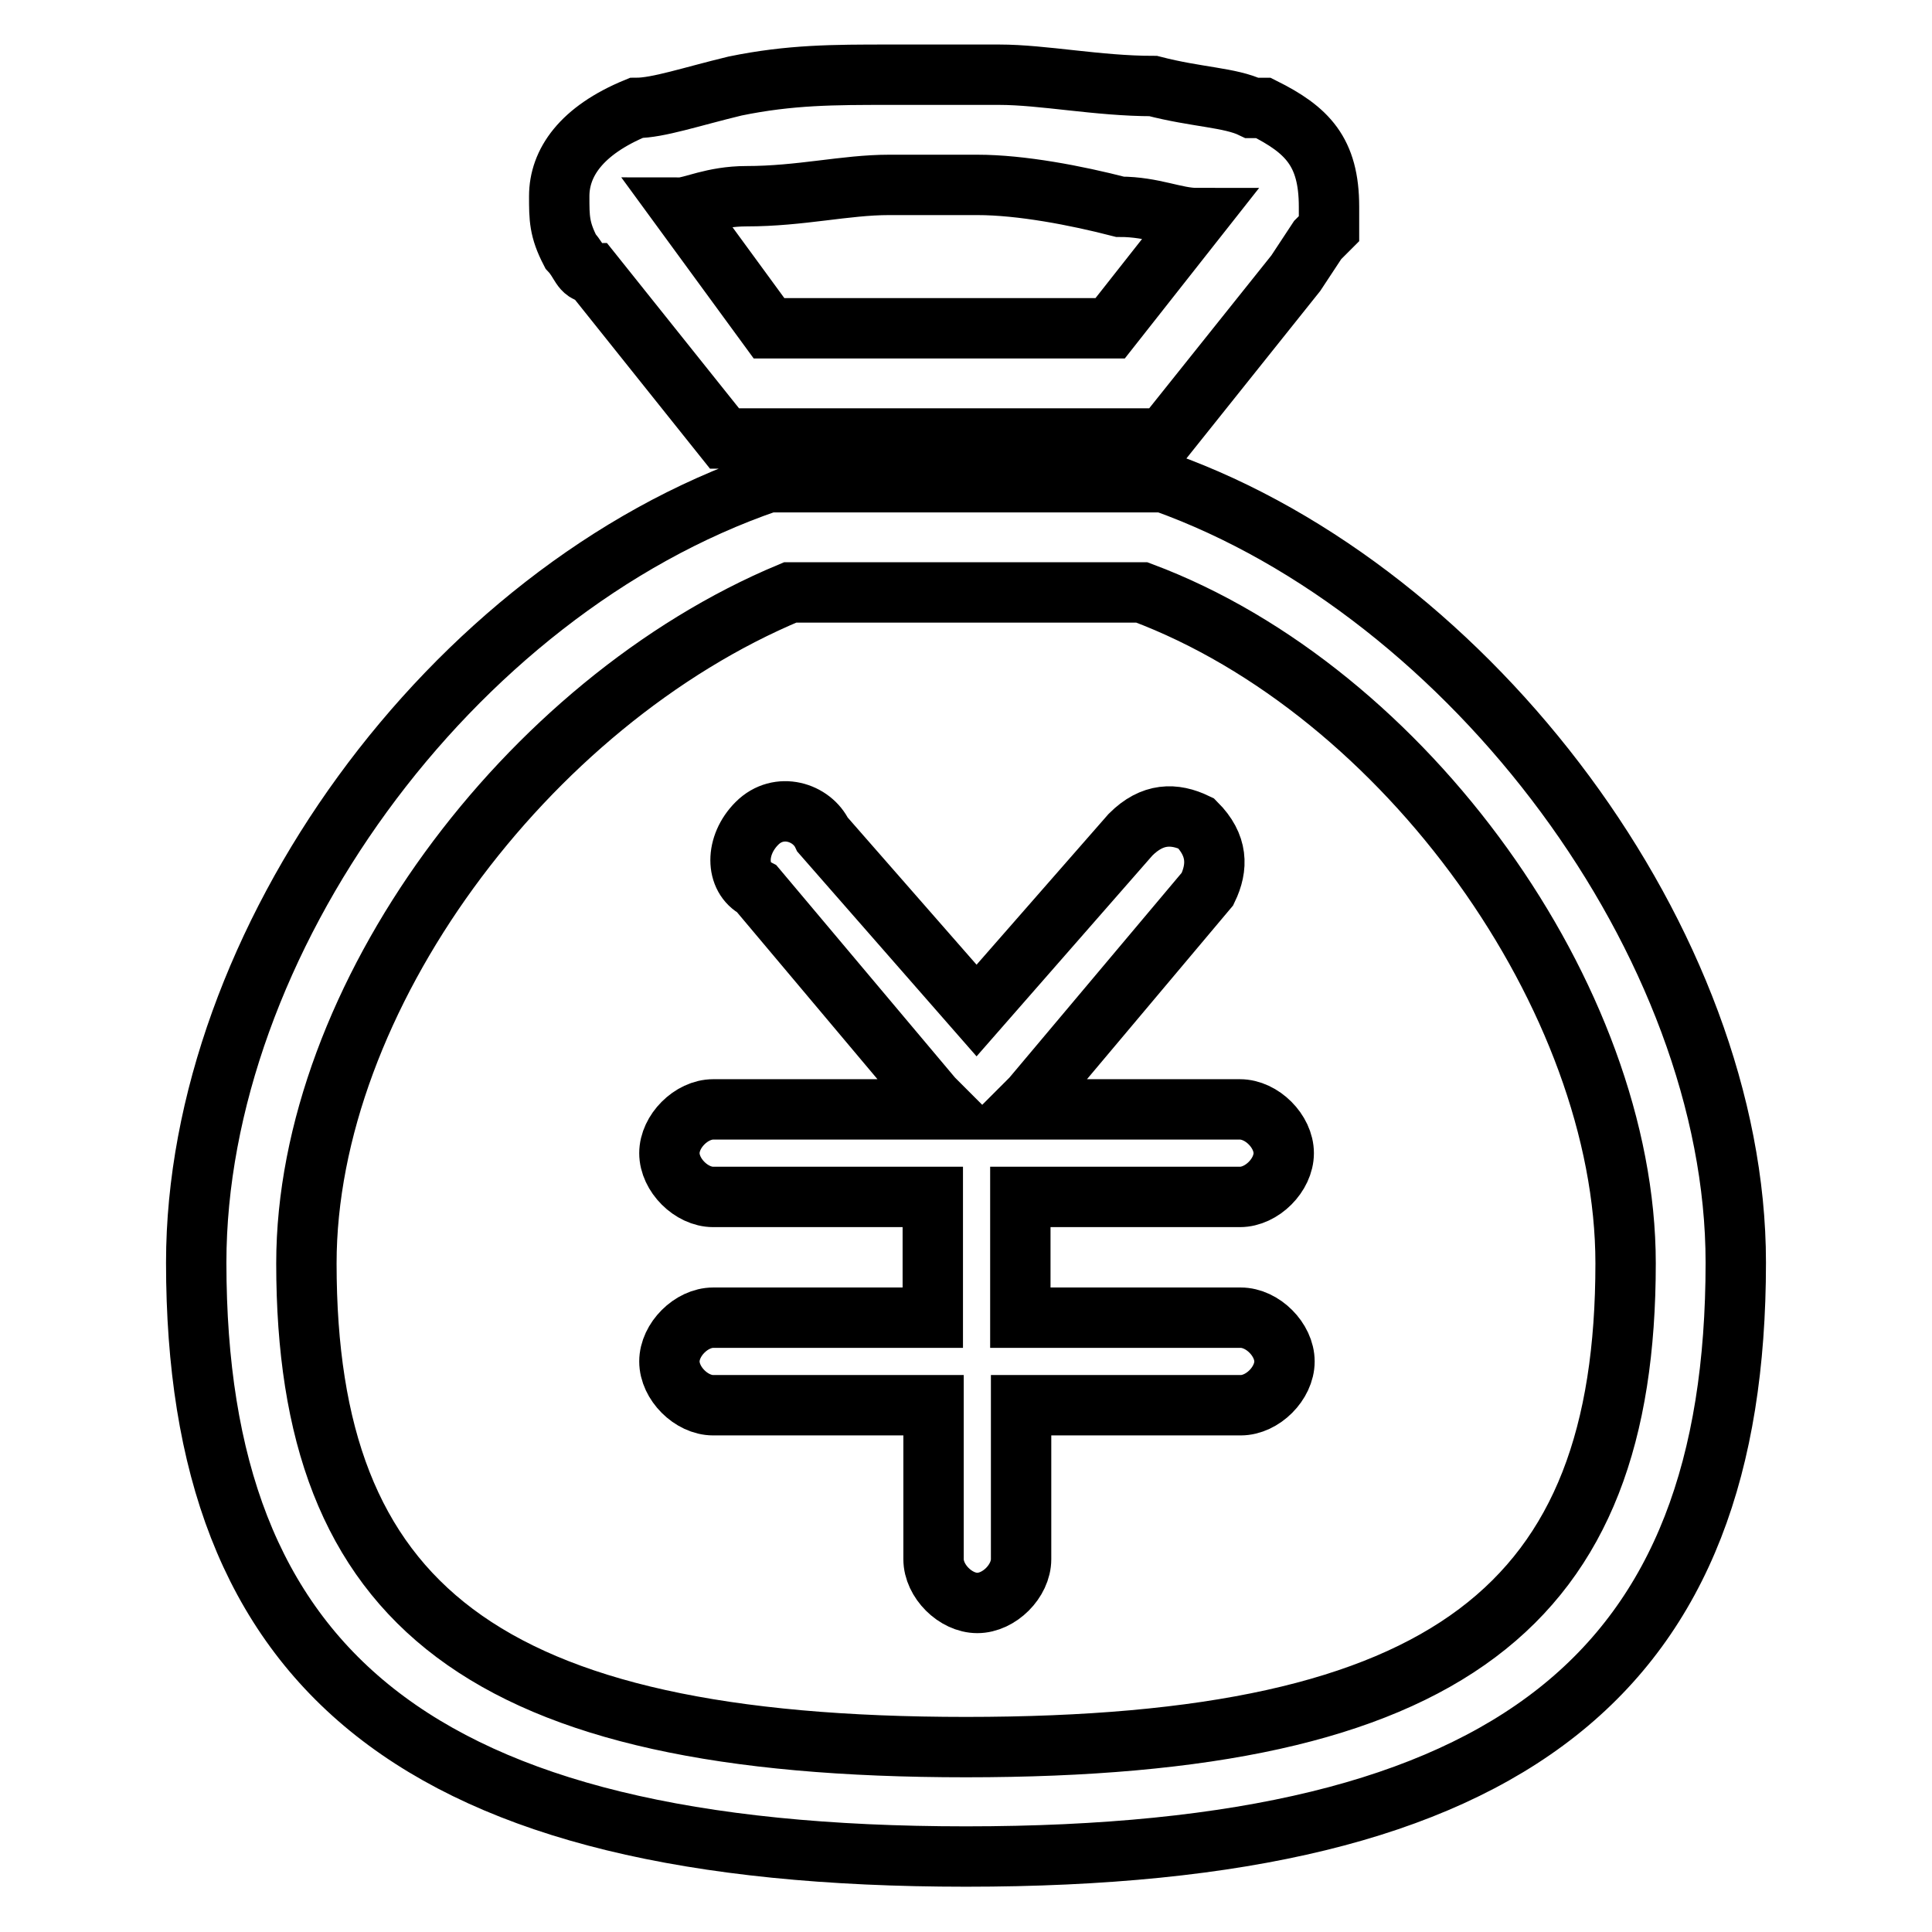 <?xml version="1.0" encoding="utf-8"?>
<!-- Svg Vector Icons : http://www.onlinewebfonts.com/icon -->
<!DOCTYPE svg PUBLIC "-//W3C//DTD SVG 1.1//EN" "http://www.w3.org/Graphics/SVG/1.1/DTD/svg11.dtd">
<svg version="1.1" xmlns="http://www.w3.org/2000/svg" xmlns:xlink="http://www.w3.org/1999/xlink" x="0px" y="0px" viewBox="0 0 256 256" enable-background="new 0 0 256 256" xml:space="preserve">
<g> <path stroke-width="8" fill-opacity="0" stroke="#000000"  d="M104.7,78.5c-35,14.6-64.1,53.9-64.1,88.9c0,45.2,23.3,64.1,87.4,64.1c64.1,0,87.4-18.9,87.4-64.1 c0-35-29.1-75.8-64.1-88.9H104.7z M154.2,63.9C195,78.5,230,125.1,230,167.3c0,53.9-29.1,78.7-102,78.7S26,221.2,26,167.3 c0-42.2,33.5-88.9,75.8-103.4H154.2L154.2,63.9z M164.4,174.6c2.9,0,5.8,2.9,5.8,5.8s-2.9,5.8-5.8,5.8h-29.1v20.4 c0,2.9-2.9,5.8-5.8,5.8c-2.9,0-5.8-2.9-5.8-5.8v-20.4H94.5c-2.9,0-5.8-2.9-5.8-5.8s2.9-5.8,5.8-5.8h29.1v-16H94.5 c-2.9,0-5.8-2.9-5.8-5.8s2.9-5.8,5.8-5.8h30.6l-1.5-1.5l-23.3-27.7c-2.9-1.5-2.9-5.8,0-8.7c2.9-2.9,7.3-1.5,8.7,1.5l20.4,23.3 l20.4-23.3c2.9-2.9,5.8-2.9,8.7-1.5c2.9,2.9,2.9,5.8,1.5,8.7l-23.3,27.7l-1.5,1.5h29.1c2.9,0,5.8,2.9,5.8,5.8s-2.9,5.8-5.8,5.8 h-29.1v16H164.4L164.4,174.6z M75.6,33.3c-1.5-2.9-1.5-4.4-1.5-7.3c0-4.4,2.9-8.7,10.2-11.7c2.9,0,7.3-1.5,13.1-2.9 c7.3-1.5,13.1-1.5,20.4-1.5h14.6c5.8,0,13.1,1.5,20.4,1.5c5.8,1.5,10.2,1.5,13.1,2.9h1.5c5.8,2.9,8.7,5.8,8.7,13.1v2.9l-1.5,1.5 l-2.9,4.4l-17.5,21.9H96L78.5,36.2C77,36.2,77,34.8,75.6,33.3z M158.6,28.9c-2.9,0-5.8-1.5-10.2-1.5c-5.8-1.5-13.1-2.9-18.9-2.9 h-11.7c-5.8,0-11.7,1.5-18.9,1.5c-4.4,0-7.3,1.5-8.7,1.5l11.7,16h45.2L158.6,28.9z M158.6,28.9C160,28.9,160,28.9,158.6,28.9z"/></g>
</svg>